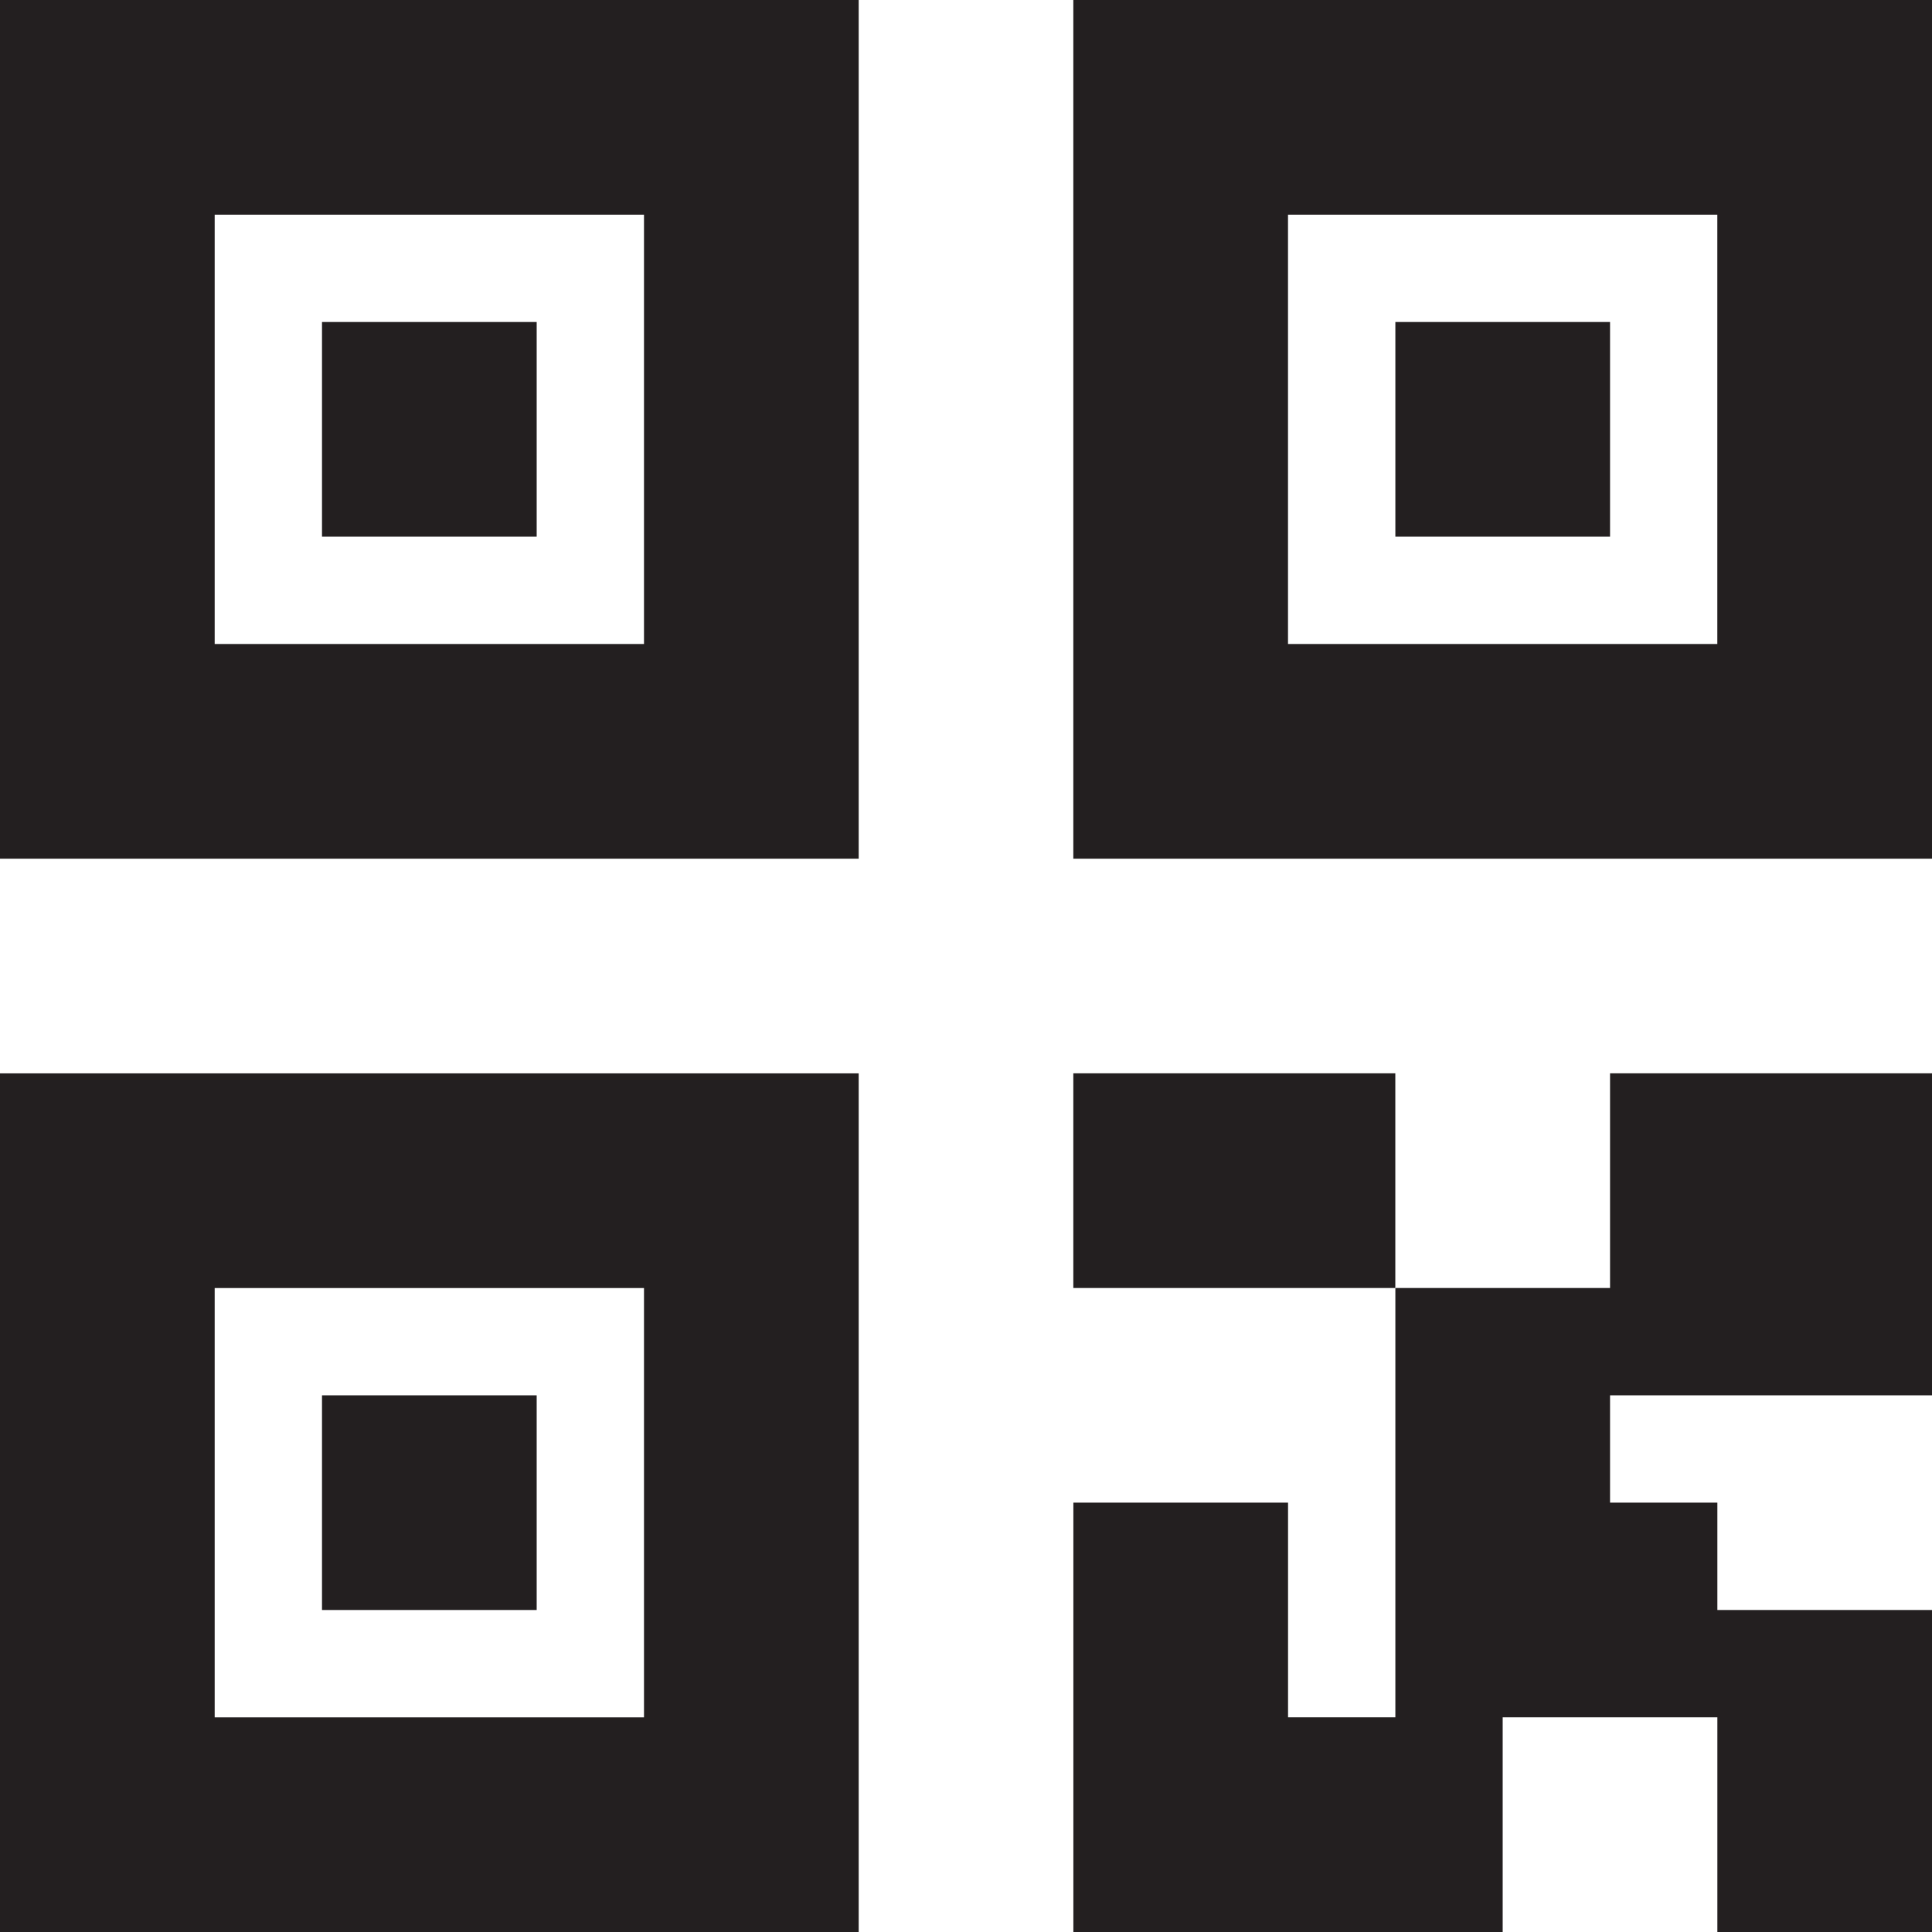 <svg width="42" height="42" viewBox="0 0 42 42" fill="none" xmlns="http://www.w3.org/2000/svg">
<path d="M7 7H11.667V11.667H7V7Z" fill="#231F20"/>
<path d="M0 18.667V0H18.667V18.667H0ZM4.667 4.667V14H14V4.667H4.667ZM23.333 23.333H30.333V28H23.333V23.333Z" fill="#231F20"/>
<path d="M30.334 28H35.001V23.333H42.001V30.333H35.001V32.666H37.334V35H42.001V42H37.334V37.333H32.667V42H23.334V32.666H28.001V37.333H30.334V28ZM35.001 7H30.334V11.667H35.001V7Z" fill="#231F20"/>
<path d="M23.333 0V18.667H42V0H23.333ZM37.333 4.667V14H28V4.667H37.333ZM7 30.333H11.667V35H7V30.333Z" fill="#231F20"/>
<path d="M0 42.001V23.334H18.667V42.001H0ZM4.667 28.001V37.334H14V28.001H4.667Z" fill="#231F20"/>
</svg>
